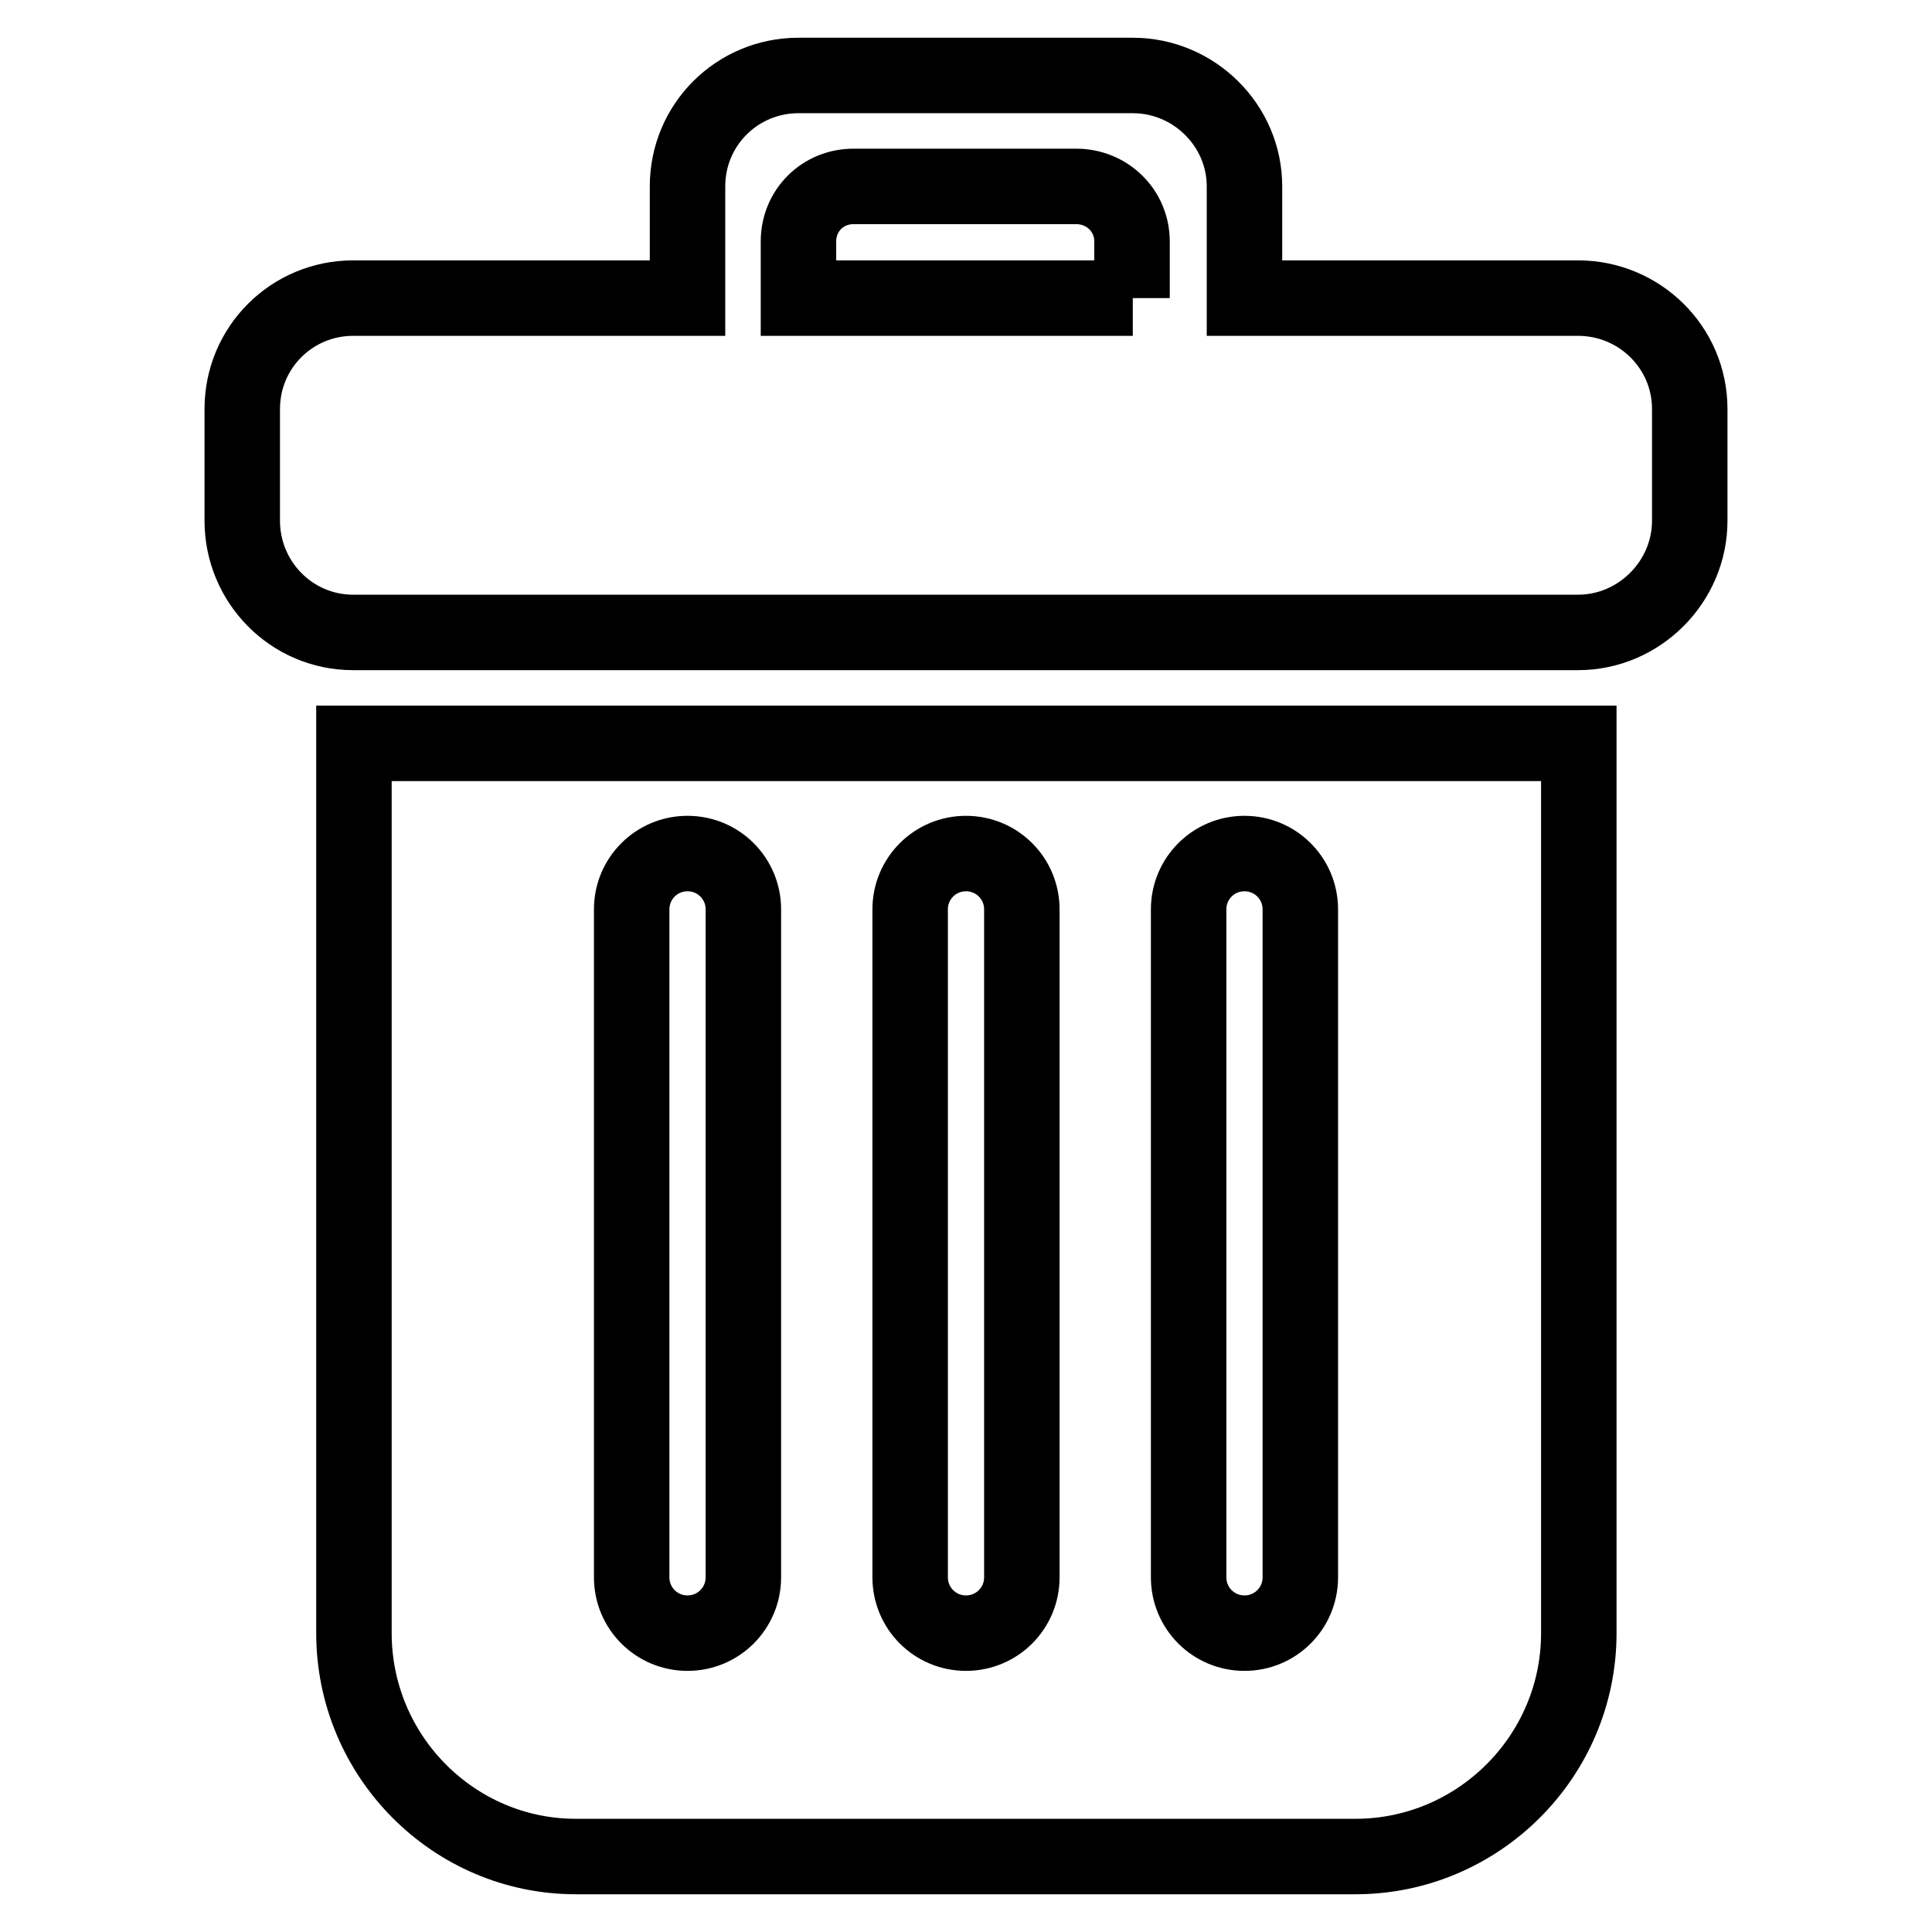 <?xml version="1.0" encoding="utf-8"?>
<!-- Svg Vector Icons : http://www.onlinewebfonts.com/icon -->
<!DOCTYPE svg PUBLIC "-//W3C//DTD SVG 1.1//EN" "http://www.w3.org/Graphics/SVG/1.1/DTD/svg11.dtd">
<svg version="1.1" xmlns="http://www.w3.org/2000/svg" xmlns:xlink="http://www.w3.org/1999/xlink" x="0px" y="0px" viewBox="0 0 256 256" enable-background="new 0 0 256 256" xml:space="preserve">
<g> <path stroke-width="10" fill-opacity="0" stroke="#000000"  d="M46.9,216.4c0,16.3,13.2,29.6,29.4,29.6h103.3c16.3,0,29.6-13.3,29.6-29.6V98.5H46.9V216.4z M157.5,120.5 c0-4.1,3.3-7.4,7.4-7.4c4.1,0,7.4,3.3,7.4,7.4V209c0,4.1-3.3,7.4-7.4,7.4c-4.1,0-7.4-3.3-7.4-7.4V120.5z M120.6,120.5 c0-4.1,3.3-7.4,7.4-7.4c4.1,0,7.4,3.3,7.4,7.4V209c0,4.1-3.3,7.4-7.4,7.4c-4.1,0-7.4-3.3-7.4-7.4V120.5z M83.7,120.5 c0-4.1,3.3-7.4,7.4-7.4c4.1,0,7.4,3.3,7.4,7.4V209c0,4.1-3.3,7.4-7.4,7.4c-4.1,0-7.4-3.3-7.4-7.4V120.5z M209.1,39.5h-44.2V24.7 c0-8.1-6.7-14.7-14.8-14.7h-44.3c-8.1,0-14.7,6.5-14.7,14.7v14.8H46.8c-8.1,0-14.7,6.5-14.7,14.7v14.8c0,8.1,6.5,14.8,14.7,14.8 h162.3c8.1,0,14.8-6.7,14.8-14.8V54.2C223.9,46,217.2,39.5,209.1,39.5L209.1,39.5z M150.1,39.5h-44.3V32c0-4.1,3.2-7.3,7.3-7.3 h29.5c4.1,0,7.4,3.2,7.4,7.3V39.5L150.1,39.5z"/></g>
</svg>